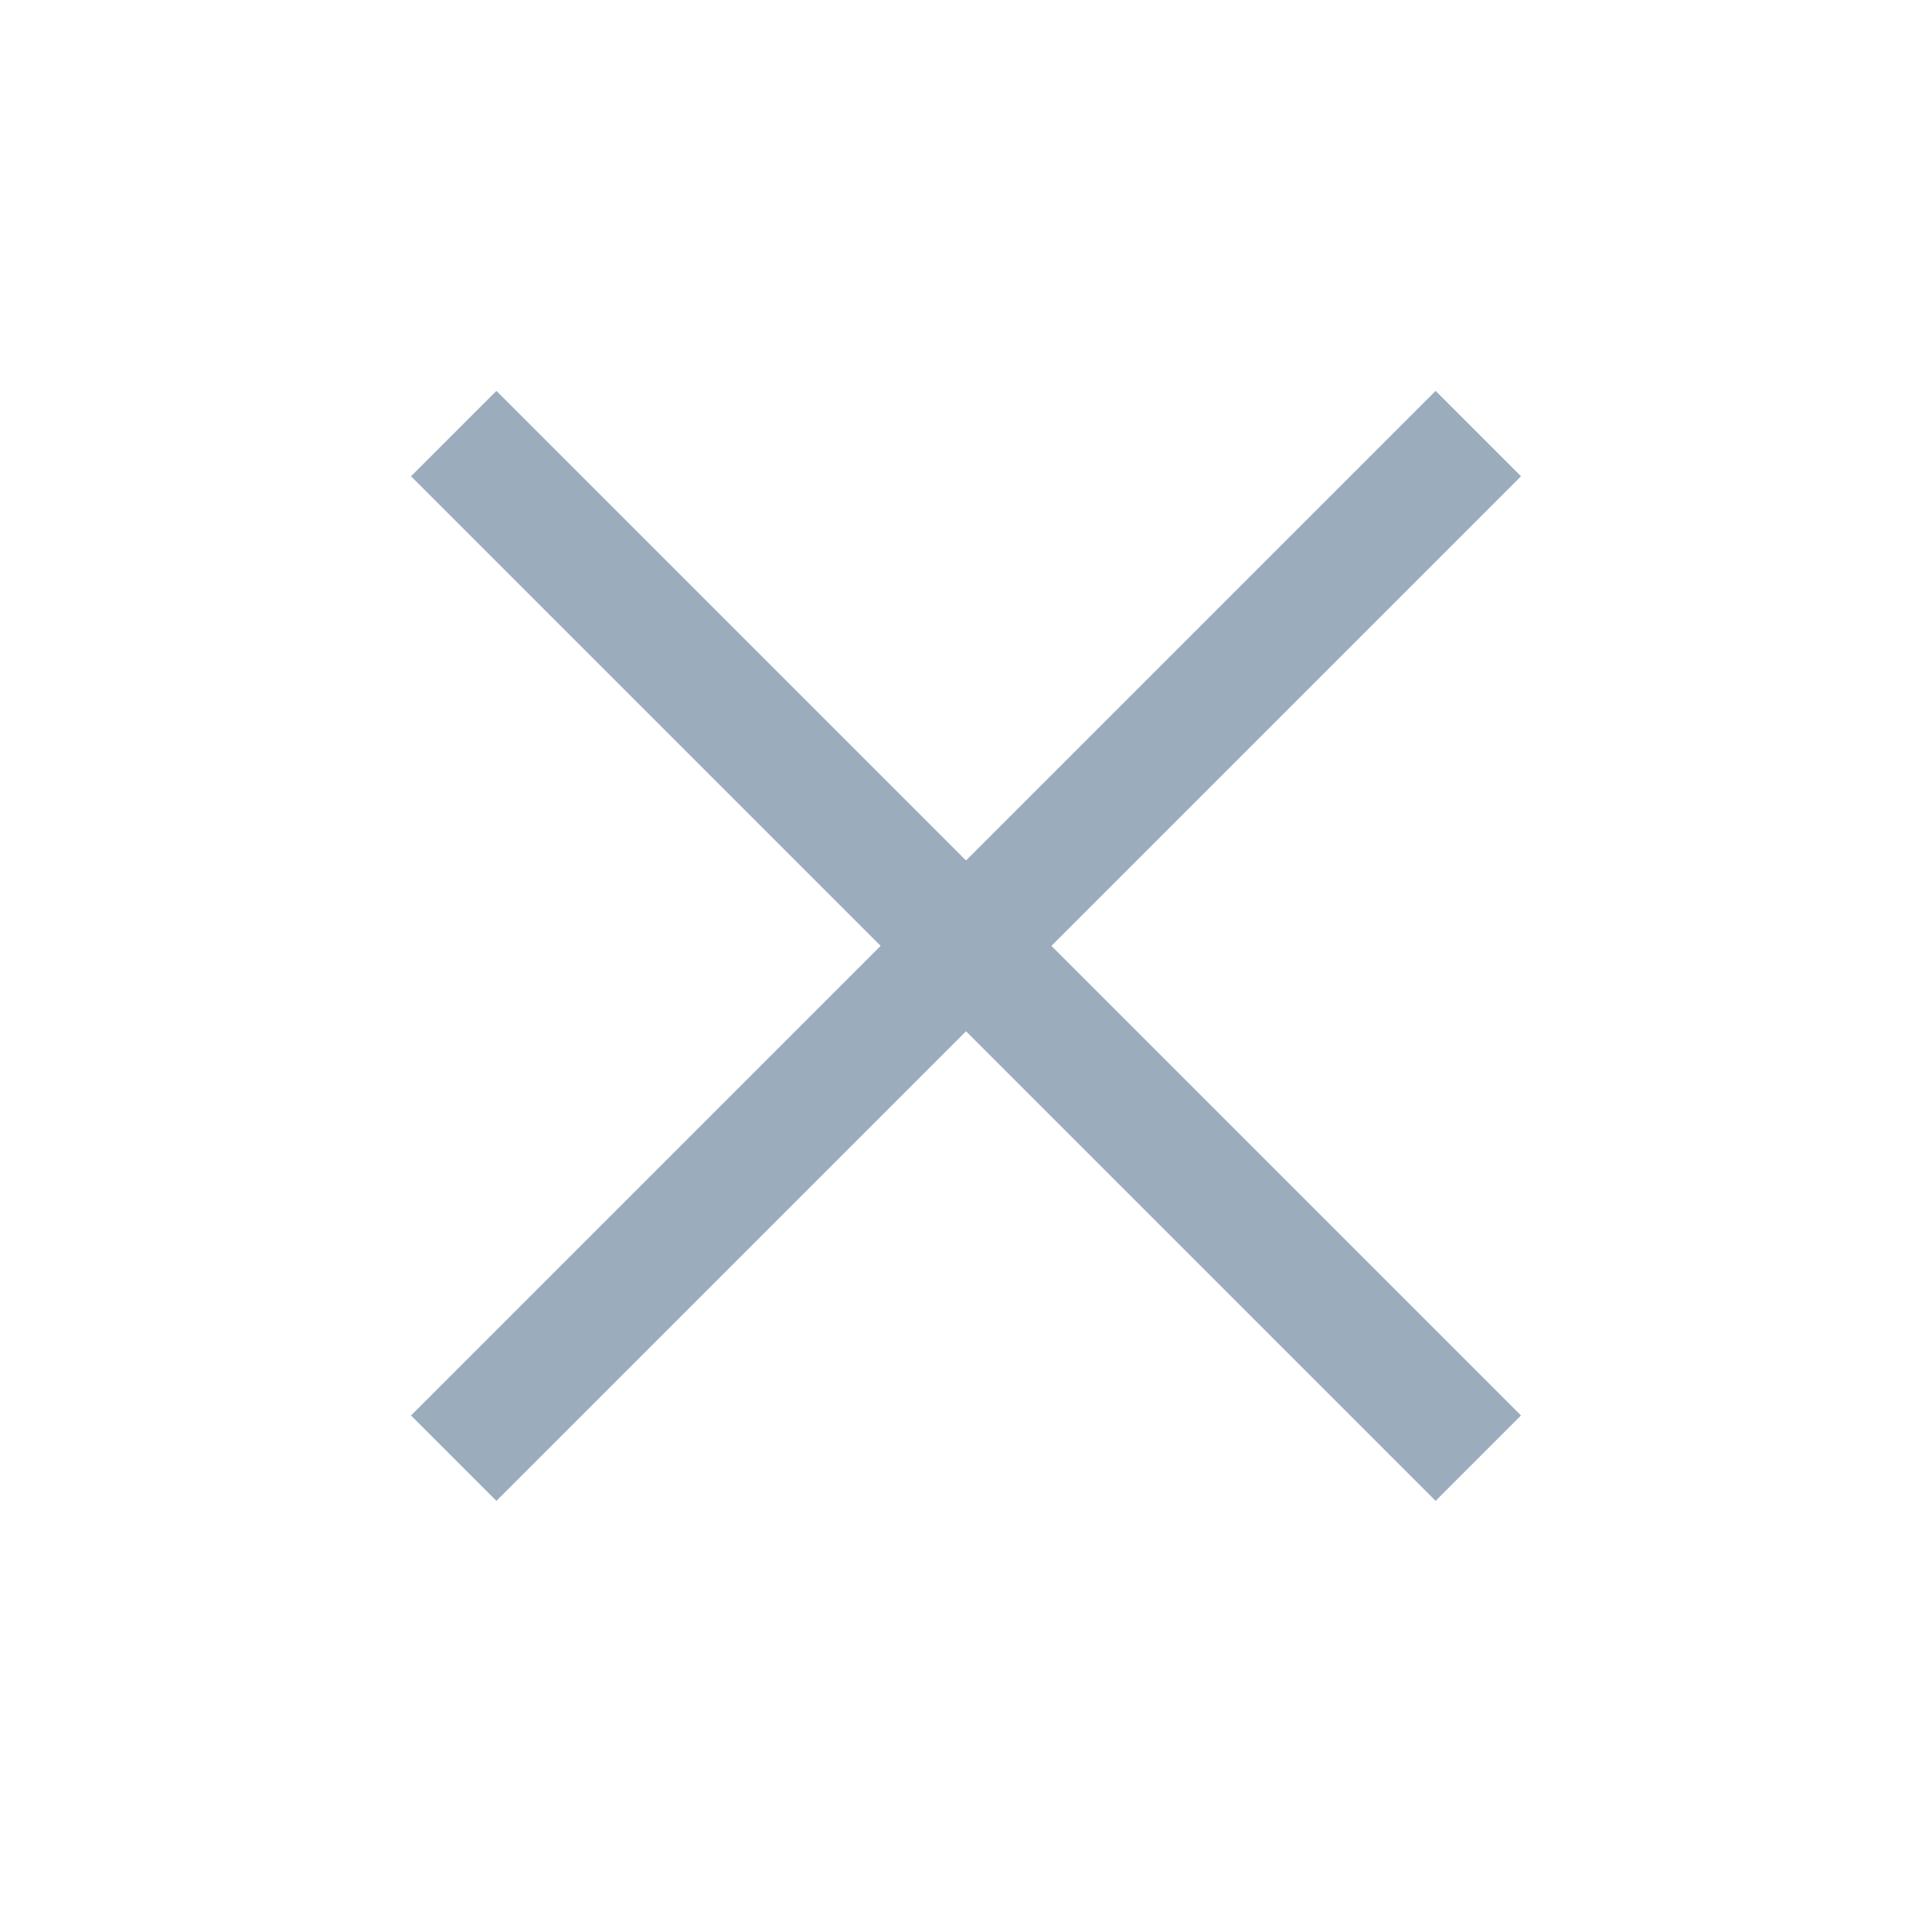 <?xml version="1.0" encoding="UTF-8"?>
<svg width="24px" height="24px" viewBox="0 0 24 24" version="1.1" xmlns="http://www.w3.org/2000/svg" xmlns:xlink="http://www.w3.org/1999/xlink">
    <title>关闭</title>
    <g id="页面-1" stroke="none" stroke-width="1" fill="none" fill-rule="evenodd">
        <g id="购买-静态-定制弹窗" transform="translate(-636, -262)">
            <g id="编组-5" transform="translate(200, 238)">
                <g id="关闭" transform="translate(436, 24)">
                    <rect id="矩形" x="0" y="0" width="24" height="24"></rect>
                    <rect id="矩形" fill="#9BACBC" transform="translate(12, 11.75) rotate(-315) translate(-12, -11.75)" x="3" y="11" width="18" height="1.5"></rect>
                    <rect id="矩形" fill="#9BACBC" transform="translate(12, 11.75) rotate(-225) translate(-12, -11.75)" x="3" y="11" width="18" height="1.5"></rect>
                </g>
            </g>
        </g>
    </g>
</svg>